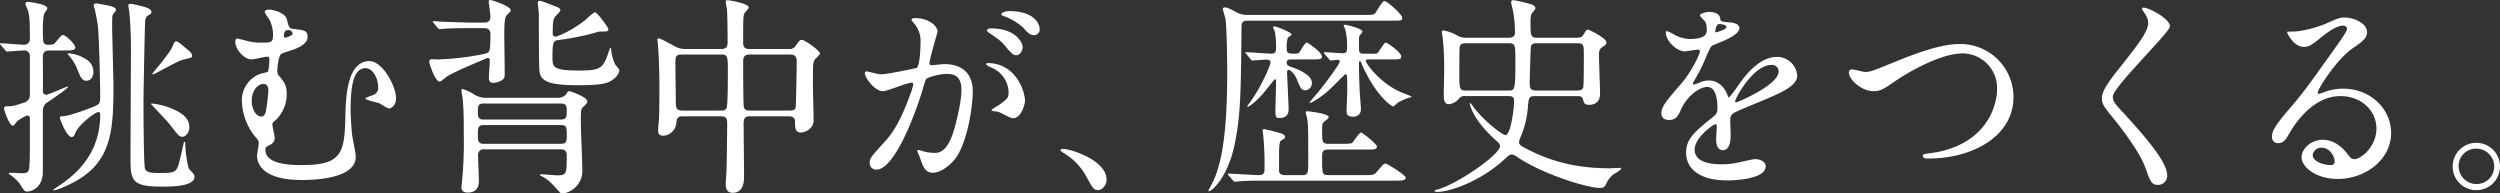 <svg xmlns="http://www.w3.org/2000/svg" width="840" height="65" viewBox="0 0 840 65"><rect x="0" y="0" width="840" height="65" fill="#333333" stroke="none"/><g transform="translate(-360 -429.298)"><path d="M.287,14.64C0,14.354,0,14.276,0,14.2,0,14.067.072,14,.287,14c1.219,0,6.66.5,7.736.5a1.871,1.871,0,0,0,2.007-2.005c0-4.3,0-6.875-.5-9.089-.072-.43-1-2.22-1-2.65A.705.705,0,0,1,9.313.108c.86,0,6.589.788,6.589,2.149,0,.358-1.075,1.719-1.141,2.077A26.077,26.077,0,0,0,14.4,9.2c0,4.8,0,5.3,1.935,5.3,1.147,0,1.649-.143,2.007-.5.5-.43,2.222-2.793,2.724-2.793,1.075,0,4.223,3.151,4.223,4.154,0,1.068-1.356,1.068-3.793,1.068h-4.8c-.789,0-2.294,0-2.294,2.005,0,1.862.078,10.02,0,11.668a1.2,1.2,0,0,0,1.147,1.223c.573,0,6.882-2.8,7.168-2.8.072,0,.143,0,.143.143,0,.5-5.591,4.3-6.81,5.085A3.346,3.346,0,0,0,14.4,36.609V57.086c0,6.368-4.94,6.732-5.155,6.732-1,0-1.147-.292-2.581-2.584a12.775,12.775,0,0,0-3.22-3c-.43-.286-.5-.286-.5-.5s.424-.221.639-.221c.573,0,2.939.149,3.441.149,1.505,0,2.366-.072,2.652-1.074.358-1.08.358-5.867.358-7.657V39.05a.856.856,0,0,0-.86-.788,14.764,14.764,0,0,0-3.226,1.784c-.287.215-1.219,1.647-1.577,1.647-1.29,0-3-5.15-3-5.8a.718.718,0,0,1,.717-.716c2.288,0,2.646-.143,6.374-1.355A2.62,2.62,0,0,0,10.03,31.25V18.508a1.859,1.859,0,0,0-2.15-2.083c-.789,0-4.94.358-5.585.358-.215,0-.358-.209-.579-.5ZM25.358,44.057c-.281.645-.5,1.438-1.284,1.438-1.72,0-3.943-6.016-3.943-6.446,0-.286.072-.5.645-.5,2.15,0,7.521-2.005,9.958-2.942,2.652-1.068,2.939-1.14,2.939-3.718,0-3.008-.358-21.831-.932-24.768-.143-.71-.789-4.363-1-4.864a3.615,3.615,0,0,1-.287-.931.83.83,0,0,1,.932-.716c.287,0,3.793.645,4.868.925.5.149,1.72.5,1.72,1.3,0,.286-.789,1.212-.86,1.283-.43.5-.43.931-.43,5.085,0,.788.43,16.466.43,19.546,0,14.383-.645,24.911-12.754,31.637-3.076,1.713-6.66,3.074-7.377,3.074-.072,0-.072-.066-.072-.137,0-.149.143-.221,1.362-1.08,4.158-2.793,14.4-9.585,14.4-24.26a.881.881,0,0,0-.43-.865c-.932-.352-7.025,4.44-7.885,6.947m6.021-20.4c0,2.214-1.434,2.936-2.294,2.936-1.577,0-2.079-1.289-3.148-4a15.676,15.676,0,0,0-2.945-4.661c-.066-.072-.281-.281-.281-.352,0-.221.281-.221.358-.221a13.233,13.233,0,0,1,4.868,1.432c1.075.573,3.441,1.719,3.441,4.87M50.865,3.54c0,.436-.072.5-.789.937a2.307,2.307,0,0,0-1.29,1.862c-.143,1.784-.573,24.332-.573,27.489,0,3.718.072,20.829.5,22.327.43,1.355,2.437,1.432,4.874,1.432,5.37,0,5.735-.215,6.732-4.011.5-2.005.789-3.294,1.362-5.867.072-.5.143-.573.287-.573.215,0,.287.286.287.5,0,3.008.86,8.23,1.362,8.731,1.505,1.576,1.72,1.719,1.72,2.507,0,3.294-7.957,3.294-10.89,3.294-9.815,0-10.6-1.79-10.6-9.1,0-5.867.143-31.709.143-37,0-6.654-.358-10.379-.5-12.1,0-.364-.358-2.149-.358-2.507,0-.5.143-.716.717-.716.43,0,2.15.43,2.652.5,2.718.716,4.367,1.074,4.367,2.286M63.618,42.124c0,1.934-1.219,3.294-2.366,3.294-1,0-1.29-.358-4.08-4-.86-1.152-6.451-6.947-6.451-7.019,0-.143.287-.143.43-.143A25.01,25.01,0,0,1,56.313,35.4c2.861,1.074,7.306,2.865,7.306,6.726m.932-23.837c0,.5-.287.573-2.939,1.217-1.219.286-2.007.716-8.811,4.3a4.919,4.919,0,0,1-1.434.639c-.072,0-.143-.137-.143-.209,0-.215,2.939-3.581,3.441-4.3,2.652-3.509,2.933-3.861,3.722-5.867.143-.364.5-.716.789-.716.5,0,1.505.788,2.652,1.79,1.864,1.5,2.724,2.143,2.724,3.145" transform="translate(360 429.835)" fill="#fff"/><path d="M30.57,3.817c.573,2.435.717,3.079,2.294,3.216,3.369.364,4.659.5,4.659,2.65,0,1.79-1.583,2.93-4.014,4.01-.717.286-4.086,1.289-4.8,1.719-1.075.644-1.362,5.084-1.362,5.866A2.2,2.2,0,0,0,28.133,23c1.649,2.071,2.366,2.93,2.366,5.788a11.882,11.882,0,0,1-3.793,8.951c-.789.573-1,.782-1,1.575,0,.644.783,3.581.783,4.291a2.57,2.57,0,0,1-1.571,2.363c-1.29.644-1.577.788-1.577,1.575,0,3.581,4.08,5.222,12.037,5.222,13.178,0,14.611-3.509,14.826-16.029.143-6.3.43-18.9,8.094-18.9,4.444,0,8.954,8.45,8.954,12.526,0,2.369-1.643,3.372-2.36,3.372-.573,0-2.867-1.575-3.441-1.8-.717-.209-4.51-1.074-4.51-1.5s2.5-1.074,2.933-1.355a2.455,2.455,0,0,0,1.362-2.506C61.232,23.5,59.369,20.2,57,20.2c-4.152,0-5.018,6.3-5.018,14.036,0,2.357.293,6.29.5,8.366.149,1.074,1.225,6.153,1.225,7.376,0,7.513-14.474,7.8-18.124,7.8-14.115,0-15.047-6.3-15.047-8.158,0-.644.573-3.509.573-4.153,0-.931-.143-1.068-1.577-2.721a19.971,19.971,0,0,1-4.086-11.517,9.408,9.408,0,0,1,5.95-9.023c.358-.143,2.222-.573,2.652-.71.5-.149.645-3.873.645-4.159,0-.925-.358-1-.789-1-.717,0-4.373.931-5.233.931-2.294,0-5.442-3.157-5.442-6.009,0-.221.072-1,.573-1,.573,0,3.291.782,3.937.925a17.471,17.471,0,0,0,4.229.43c3.363,0,3.943,0,3.943-2.65A11.432,11.432,0,0,0,24.77,4.032c-.215-.43-1.649-2.22-1.649-2.721,0-.931,1.792-.788,2.36-.71,1.649.28,4.659,1.349,5.089,3.216M22.691,25.509c-1.792,0-3.943,2-3.943,5.723,0,2.506,1.29,5.222,3.3,5.222.86,0,1.219-.937,1.434-1.575a59.776,59.776,0,0,0,.86-7.089c0-1.569-.573-2.28-1.649-2.28M29.567,9.26c0,.5.143.71.5.71.072,0,2.437-.639,2.437-1.432A1.443,1.443,0,0,0,31,7.4a1.79,1.79,0,0,0-.717.137c-.717.43-.717,1.581-.717,1.725" transform="translate(425.825 431.999)" fill="#fff"/><path d="M42.554,7.592c1.571,0,2.144-.716,2.144-1.94,0-.782-.573-4.858-.573-5.079A.525.525,0,0,1,44.7,0c.358,0,6.81,2.005,6.81,3.438,0,.436-.287.645-1.29,1.647-.86.716-.86,4.148-.86,6.446,0,1.856.143,11.095.143,13.172,0,1.068-.072,1.713-.932,2.214a6.049,6.049,0,0,1-2.939.931c-1.434,0-1.434-1.14-1.434-1.641,0-1.725.293-4.44.293-6.088a.735.735,0,0,0-.794-.645c-.788.352-12.538,5.151-13.966,6.511-.645.5-1.649,1.432-2.085,1.432-1.643,0-3.5-6.374-3.5-6.589,0-.639.281-.931,1-.931.287,0,1.649.078,1.935.078a95.035,95.035,0,0,0,13.751-1.5c2.581-.5,2.867-.579,3.369-1.152.5-.639.5-3.855.5-5.652,0-.788,0-2.214-2.079-2.214H38.254c-1.72,0-6.595,0-9.1.209-.209,0-1.284.149-1.505.149s-.352-.149-.639-.43L25.643,7.735c-.287-.358-.287-.358-.287-.5s.143-.143.215-.143c.43,0,2.652.215,3.154.215,2.079.072,7.879.286,9.815.286ZM42.7,50.181a1.822,1.822,0,0,0-2.15,1.934c0,1.283.281,8.009.281,8.588,0,.859,0,4-3.722,4-1.577,0-2.15-.71-2.15-1.856,0-.292.215-1.79.215-2.077a136.444,136.444,0,0,0,.573-15.744c0-4.655,0-7.52-.358-11.817-.066-.424-.43-2.429-.43-2.859a.378.378,0,0,1,.43-.43A14.124,14.124,0,0,1,39.4,31.858a7.764,7.764,0,0,0,4.158,1H67.482a3.614,3.614,0,0,0,2.581-1.074c.5-.794.645-1.146,1.219-1.146.072,0,5.944,1.856,5.944,3.432,0,.573-.352.931-1.356,1.868-.789.71-.789,1.14-.789,5.222,0,2.286.5,13.381.5,15.887A7.642,7.642,0,0,1,69.131,65a1.321,1.321,0,0,1-1.29-.573c-2.509-2.8-3.937-4.3-5.806-5.151-.209-.078-.711-.292-.711-.5s.358-.221.573-.221c.5,0,4.438.358,5.3.358,3.148,0,3.148-.639,3.148-6.726,0-2.005-1.434-2.005-2.15-2.005Zm-.293-15.392c-1.929,0-1.929,1-1.929,2.65s0,2.722,1.929,2.722H68.42c1.858,0,1.929-1.074,1.929-2.65,0-1.641,0-2.722-1.929-2.722Zm0,7.233c-1.929,0-1.929,1.212-1.929,3.145s0,3.151,1.929,3.151h26.08c1.864,0,1.864-1.146,1.864-2.578,0-2.859,0-3.718-1.864-3.718ZM80.02,10.958a86.9,86.9,0,0,1-12.6,2.507c-1.655.209-1.87,1.074-1.87,5.58,0,3.653.078,4.655,9.384,4.655,6.38,0,7.383-.865,8.889-4.512.215-.5,1-3.145,1.219-3.145s.215.275.215.424a14.4,14.4,0,0,0,1.362,5.157c.143.281,1.434,1.647,1.434,2.005a4.629,4.629,0,0,1-1.87,2.859c-1.643,1.289-3.076,2.149-11.887,2.149-10.1,0-12.61-1.361-13.112-4.584-.215-1.283-.215-16.9-.215-19.468,0-.5-.358-3.08-.358-3.653,0-.5.358-.639.86-.639.43,0,5.083,1.856,5.8,2.143.358.143.932.436.932,1.074,0,.43-1.72,1.934-1.935,2.363-.43.716-.639,1.5-.639,5.586a.957.957,0,0,0,1,.859c.215,0,4.373-1.289,9.749-5.443.5-.358,2.79-2.727,3.512-2.727.639,0,4.438,5.013,4.438,5.664,0,.782-.215.782-2.939.782a5.052,5.052,0,0,0-1.362.364" transform="translate(480.081 429.298)" fill="#fff"/><path d="M45.363,39.026c-1.786,0-1.929.931-2.073,2.507a4.722,4.722,0,0,1-4.223,4.011c-1.792,0-1.87-.931-1.87-1.862,0-.5.215-2.942.287-3.509.143-2.716.143-9.442.143-11.381,0-4.506-.143-9.161-.43-12.957,0-.352-.215-2.357-.215-2.5,0-.221,0-.5.215-.5.651,0,1.153.281,5.448,2.572a7.093,7.093,0,0,0,3.871,1H58.4c2.15,0,2.15-1.289,2.15-2.65,0-2.149-.066-8.66-.215-10.659-.072-.436-.43-2.22-.43-2.656s.43-.43.717-.43c.5,0,7.025,1.08,7.025,2.435,0,.436-1.505,1.868-1.577,2.22-.293,1.218-.293,1.79-.293,9.382,0,1.068,0,2.357,2.007,2.357H81.12a2.244,2.244,0,0,0,2.216-1c1.362-1.856,1.505-2.071,2.15-2.071,1,0,6.093,3.653,6.093,4.578,0,.424-1.577,1.79-1.792,2.149-.579,1-.579,1.862-.579,9.018,0,1.426.215,8.588.215,10.235,0,1.5.078,2.363-.717,3.294A4.839,4.839,0,0,1,85.2,44.469c-2.007,0-2.007-1.725-2.007-3.509,0-.645,0-1.934-2.073-1.934h-12.9c-1.29,0-2.294.143-2.294,2.369,0,2.5.143,14.885.143,17.672,0,1.5,0,5.658-3.8,5.658-2.366,0-2.366-2.149-2.366-2.865,0-.788.293-4.44.293-5.294.066-2.507.209-12.6.209-15.034,0-1.719-.209-2.507-2.145-2.507Zm12.969-1.934c.573,0,1.505,0,1.87-.859.424-.853.424-9.877.424-11.668,0-5.729,0-6.3-2.222-6.3H45.082C43,18.269,43,19.063,43,21.635c0,1.784.143,10.665.143,12.742,0,2.005.358,2.716,2.216,2.716Zm23.213,0c.645,0,1.649,0,1.864-1.074.143-.5.358-14.025.358-15.386,0-1.719-.639-2.363-2.079-2.363H67.865c-2.085,0-2.085,1.432-2.085,2.435,0,1.862,0,14.246.215,15.106.221,1.074,1,1.283,1.941,1.283Z" transform="translate(543.932 429.357)" fill="#fff"/><path d="M48.647,21.449a.634.634,0,0,1,.639-.573c.221,0,3.948,1,4.731,1,2.079,0,11.893-2.077,12.037-2.148,1.219-.853,1.29-8.086,1.29-8.444a9.074,9.074,0,0,0-1.792-6.081c-1.075-1.289-1.219-1.432-1.219-1.653,0-.5.866-.567,1.147-.567,4.8,0,7.6,2.721,7.6,4.577,0,.072-2.724,9.231-2.724,10.6,0,.43.287.638.789.638.352,0,3.65-.358,4.229-.358,5.37,0,9.522,2.578,9.522,9.166,0,5.657-2.007,17.961-6.159,22.974-2.007,2.357-4.868,4.362-7.312,4.362-2.646,0-3.363-2.506-4.229-4.935-.137-.5-.926-2.154-.926-2.363a.343.343,0,0,1,.358-.364,14.276,14.276,0,0,1,1.792.5,17.443,17.443,0,0,0,3.656.5c2.079,0,4.725-1,6.8-8.724C79.662,36.7,81.1,30.9,81.1,27.106c0-5.006-2.867-5.37-4.946-5.37-2.288,0-6.374,1.074-6.876,1.719-.287.358-.358.65-1.081,3.079-2.861,9.732-9.809,27.336-15.615,27.336a2.108,2.108,0,0,1-2.294-2.285c0-1.5.5-2.077,4.8-6.8,1.935-2.148,4.94-5.442,8.817-16.171a19.173,19.173,0,0,0,1-3.365c0-.215-.072-.573-.5-.573-1.583,0-8.243,2.864-9.671,2.864-2.8,0-6.093-4.511-6.093-6.087M98.365,36.618c-.789,0-4.08-1.856-4.868-2.142-.5-.137-2.294-.209-2.294-.5,0-.43,2.366-1.641,2.8-2,2.646-2,2.933-2.214,2.933-4.147a9.2,9.2,0,0,0-5.806-8.229c-.568-.292-1.714-.794-1.714-1.074,0-.43.287-.43.5-.43,9.169,0,12.467,9.016,12.538,12.668,0,.859-1.075,5.86-4.086,5.86m3.3-23.97c0,1.217-.866,2.8-2.079,2.8-1,0-1.577-.436-3.793-3.085-1.44-1.719-2.156-2.22-5.089-4.225-.358-.209-1.075-.782-1.075-1.074,0-.209.573-.638,1.213-.638,9.175,0,10.824,5.365,10.824,6.224m5.729-6.015A1.968,1.968,0,0,1,105.6,8.716c-1.571,0-2.36-.937-3.8-2.584a19.7,19.7,0,0,0-6.374-3.789c-.717-.215-.926-.5-.926-.716,0-.579,1.714-1,2.575-1,8.889,0,10.316,4.654,10.316,6.009" transform="translate(601.947 432.4)" fill="#fff"/><path d="M72.333,22.213c-1.505,0-1.792-.5-4.158-4.809A20.277,20.277,0,0,0,60.655,9.74c-.215-.137-1-.639-1-.854s.215-.5.789-.5c2.509,0,14.689,3.727,14.689,10.388,0,1.714-1.434,3.441-2.8,3.441" transform="translate(656.676 470.938)" fill="#fff"/><path d="M83.233,6.644c-2.294,0-2.294.71-2.294,3.008-.215,21.259-.287,28.7-2.294,38.506-2.36,11.453-7.879,15.822-8.59,15.822a.231.231,0,0,1-.215-.221c0-.137.072-.209.573-1.212a27.722,27.722,0,0,0,2.646-6.374c2.724-8.66,3.082-22.757,3.082-32.2,0-3.509-.143-14.891-.573-17.827-.072-.5-.926-3.294-.926-3.438,0-.43.424-.5.711-.5.789,0,1.075.143,3.578,1.432A7.556,7.556,0,0,0,83.161,4.71H122.2c2.8,0,3.232-.072,3.662-.573.5-.567,2.294-4.076,3.076-4.076,1,0,6.015,4.512,6.015,5.652,0,.931-.352.931-3.8.931Zm32.024,41.371c2.222,0,2.724-.143,3.011-.43.5-.573,2.222-3.36,2.867-3.36.352,0,5.3,3.79,5.3,4.721,0,1-1.219,1-3.076,1H110.173c-2.15,0-2.15,1-2.15,2.507,0,6.016,0,6.082,2.437,6.082h11.463c3.226,0,3.578,0,4.582-1.217,2.007-2.357,2.222-2.65,2.867-2.65.5,0,6.738,3.867,6.738,4.727,0,1-1.44,1-3.871,1H89.254c-4.874,0-7.312.072-9.032.215-.287,0-1.29.143-1.5.143-.293,0-.43-.143-.645-.436L76.644,58.68c-.215-.286-.287-.358-.287-.5,0-.072.072-.137.287-.137,1.577,0,8.6.5,10.03.5,2.007,0,2.007-.931,2.007-2.5a96.57,96.57,0,0,0-.43-10.671c0-.286-.215-1.784-.215-1.934,0-.286.287-.352.5-.352a54.032,54.032,0,0,1,5.657,1.426c.43.143,1.368.5,1.368,1.146,0,.5-.287.651-1.368,1.289-.639.364-.639,3.294-.639,5.586v4.721c.215,1.289,1.505,1.289,2.145,1.289h5.591c2.073,0,2.073-.716,2.073-4.942,0-10.665,0-11.877-.352-14.025-.072-.286-.5-2.005-.5-2.154,0-.275.281-.346.5-.346.281,0,7.234.71,7.234,2,0,.286-.5.716-1.362,1.355-.788.651-.86.937-.86,3.223,0,3.658,0,4.369,2.222,4.369ZM97.85,19.672c-1,0-1.72,0-1.72,1.146,0,.782.43,1,1.864,1.5,1.29.424,6.589,2.429,6.589,5.151a2.416,2.416,0,0,1-2.073,2.578c-1.505,0-1.864-.931-3.011-3.8-.573-1.5-2.079-3.08-2.8-3.08-.43,0-.43.573-.43,1.074,0,1.074.5,10.313.5,12.318,0,1.784-1.147,2.787-3,2.787-1.219,0-1.44-.286-1.44-2.441,0-1.349.221-7.938.221-9.442,0-.788,0-1.146-.364-1.146-.209,0-3.435,4.225-4.152,5.007-2.8,3.086-4.659,4.231-4.94,4.231-.221,0-.221-.149-.221-.221.358-.5.938-1.283,1.147-1.576,3.512-4.864,6.666-12.091,6.666-13.094,0-.931-1-.931-1.434-.931-.651,0-4.152.28-4.653.28-.287,0-.436-.137-.651-.5l-1.356-1.641c-.364-.364-.364-.364-.364-.43,0-.143.149-.209.287-.209,1.219,0,7.168.5,8.459.5,1.577,0,1.577-1.08,1.577-2.226a25.556,25.556,0,0,0-.436-5.294,7.507,7.507,0,0,1-.567-1.3c0-.281.287-.352.5-.352.567,0,5.729,2,5.729,2.716,0,.286-1.147.937-1.29,1.146a10.194,10.194,0,0,0-.358,3.581c0,1.725.645,1.725,2.8,1.725a1.844,1.844,0,0,0,1.505-.5c.358-.5,1.792-3.229,2.431-3.229.364,0,5.089,3.229,5.089,4.655,0,1-.358,1-4.008,1Zm11.033-1.79c-.215-.292-.287-.364-.287-.43,0-.143.072-.209.287-.209.645,0,5.233.346,6.159.346,1.368,0,1.368-1,1.368-1.928a22.222,22.222,0,0,0-.651-6.231c-.066-.209-.5-.925-.5-1.074,0-.209.221-.352.5-.352.149,0,5.806,1.217,5.806,2.292,0,.281-.143.43-.717,1.068a2.1,2.1,0,0,0-.43,1.5c0,.645,0,3.724.072,4.082.215.794,1.075.794,1.649.794h2.145a9.454,9.454,0,0,0,2.15-.078c.645-.286,2.294-3.653,3.011-3.653.43,0,5.161,3.229,5.161,4.655,0,1-.436,1-4.086,1h-6.374c-1.153,0-1.44,0-1.44.5,0,.853,4.8,7.442,11.684,10.45.645.286,3.727,1.432,3.727,1.57a1.14,1.14,0,0,1-.723.292,19.458,19.458,0,0,0-3.943,1.713c-.287.221-1.29,1.289-1.571,1.289s-4.874-2.721-9.313-11.668a22.614,22.614,0,0,1-1.434-3.145c-.072-.149-.215-.358-.43-.358-.287,0-.287.143-.287,1.426,0,3.724.215,8.093.287,9.519.072.794.358,4.584.358,5.085a2.425,2.425,0,0,1-2.509,2.572c-2.294,0-2.294-1-2.294-2.005,0-1.14.215-5.932.215-6.935,0-4.44,0-5.371-.5-5.371-.358,0-3.656,3.509-4.367,4.148a31.3,31.3,0,0,1-7.091,5.377,1.128,1.128,0,0,1-.5.137c-.072,0-.149,0-.149-.209,0-.078,1.505-1.868,1.72-2.077,3.727-4.369,8.387-10.886,8.387-11.6,0-.5-.573-.573-.938-.573-.215,0-1.858.209-2.073.209s-.436-.209-.645-.5Z" transform="translate(696.206 429.601)" fill="#fff"/><path d="M107.564,12.616c2.007,0,2.007-1.289,2.007-2.077a43.337,43.337,0,0,0-.579-6.446c-.066-.573-.711-2.93-.711-3.36,0-.645.424-.722.86-.722a49.96,49.96,0,0,1,5.585,1.3c.573.137,1.72.573,1.72,1.432,0,.424-1.362,1.713-1.434,2.077a12.823,12.823,0,0,0-.215,2.93c0,4.082,0,4.87,2.222,4.87h13.321c1.44,0,1.792-.215,2.581-1.576.5-.788.717-1.146,1.147-1.146s6.23,2.865,6.23,4.291c0,.573-.215.794-1.356,1.576S137.8,17.122,137.8,18.99c0,1.928.358,10.588.358,12.378,0,3.008-1.935,3.8-3.656,3.8-1.649,0-1.792-.716-2.079-1.862-.215-1.068-1.29-1.068-2.007-1.068H116.447c-2.151,0-2.222.424-2.509,3.283A31.888,31.888,0,0,1,111.5,45.9a5.492,5.492,0,0,0-.573,1.784c0,.788.645,1.223,1.362,1.647,6.159,3.3,14.9,7.156,29.013,7.156.573,0,3.226-.137,3.512-.137.149,0,.436,0,.436.281s-1.44,1.223-1.726,1.361c-2,1.223-2.5,2.149-3.506,4.082-.358.722-.723,1-2.007,1-4.158,0-18.912-4.506-27.586-10.307a4.215,4.215,0,0,0-1.935-.931c-.711,0-1.356.645-2,1.218C98.682,60.5,88.007,64.438,83.348,64.438c-.645,0-.789-.292-.789-.43s1.147-.5,1.362-.5c7.019-2.149,20.633-11.739,20.633-14.455,0-.722-.645-1.3-1.29-1.868-8.166-7.221-8.883-12.378-8.883-12.45,0-.573.573.215,1,.853,3.363,4.655,9.886,9.734,10.961,9.734,1.858,0,2.933-9.161,2.933-11.31,0-1.713-.711-1.779-2.145-1.779H93.019a2.439,2.439,0,0,0-2.288.847,4.783,4.783,0,0,1-3.447,1.868c-1.643,0-1.643-2.005-1.643-3.151,0-1.361.143-7.377.143-8.588a101.04,101.04,0,0,0-.5-10.594C85.283,12.4,85,10.9,85,10.61c0-.358.358-.436.567-.436A14.8,14.8,0,0,1,90.229,11.9a5.446,5.446,0,0,0,3,.716Zm-.143,17.749c2.007,0,2.288,0,2.288-9.376,0-5.873,0-6.511-2.222-6.511H93.019c-.645,0-1.649,0-2.007,1.074-.143.5-.143,7.657-.143,8.588,0,5.586,0,6.225,2.222,6.225Zm9.6-15.887c-.645,0-1.792,0-2.079,1-.143.573-.43,11.668-.43,12.378,0,1.79.287,2.507,2.294,2.507h13.536c.651,0,1.792,0,2.156-1,.209-.788.209-9.949.209-11.029,0-3.217,0-3.855-2.294-3.855Z" transform="translate(759.464 429.352)" fill="#fff"/><path d="M95.315,34.6c0-2.148,2.007-4.44,6.876-10.091,3.226-3.724,6.087-9.661,6.087-10.664,0-.43-.5-.5-.783-.5-.717,0-3.656.573-4.3.573-2.724,0-6.374-3.509-6.374-6.3,0-.221,0-.5.43-.5a15.623,15.623,0,0,1,2.718,1.361A11.5,11.5,0,0,0,104.7,9.76c5.872,0,5.872-1.933,5.872-3.366a5.688,5.688,0,0,0-.567-2.5c-.221-.358-1.726-1.647-1.726-2.083,0-.567,1.864-1.14,3.154-1.14,1.72,0,3.512.639,3.656,2.22.072.925.358,1.074,3.22,1.289.5,0,3.226.358,3.226,1.862,0,2.357-5.233,4.362-8.524,5.657-1.075.424-1.147.567-2.724,4.219a56.1,56.1,0,0,1-3.865,7.728c-.364.644-.5.859-.5,1.146a.262.262,0,0,0,.287.286,14.545,14.545,0,0,0,2.222-.788,6.675,6.675,0,0,1,2.79-.579c.932,0,4.229.155,6.087,4.374.5,1.211.579,1.361.717,1.361a34.851,34.851,0,0,0,2.945-3.867c2.36-3.294,7.013-9.8,13.249-9.8a6.752,6.752,0,0,1,6.732,6.367c0,3.366-5.657,5.729-10.1,7.656-1.792.794-9.886,4.01-11.176,4.8-1.153.716-1.219,1.5-1.219,3.008,0,.644.137,3.652.137,4.291,0,1.146,0,5.222-2.646,5.222-1.941,0-2.222-2.351-2.222-3.646,0-.71.215-4.153.215-4.219,0-.292,0-.865-.5-.865-.573,0-6.947,4.44-6.947,8.522,0,4.941,7.162,4.941,9.241,4.941a22.567,22.567,0,0,0,4.582-.43c1-.149,5.591-1.295,6.523-1.295,1.505,0,3.512.722,3.512,2.435,0,4.44-11.111,4.72-12.831,4.72-9.092,0-13.894-3.718-13.894-9.369,0-4.583,2.718-6.869,9.456-12.311a3.049,3.049,0,0,0,1.075-2.506c0-3.222-.573-7.227-3.435-7.227-2.724,0-6.953,3.288-8.817,7.585-.788,1.79-1.577,3.509-3.865,3.509-1.368,0-2.724-.43-2.724-2.363M113.582,7.541c.143,0,3.584-.925,3.584-1.719,0-.925-1.792-1.074-2.437-1.074-1,0-1.29,2.005-1.29,2.291s0,.5.143.5M120.1,30.73c0,.143.078.364.287.364s14.331-5.729,14.331-10.455a2.206,2.206,0,0,0-2.509-2.148c-5.944,0-12.108,11.1-12.108,12.239" transform="translate(822.907 432.639)" fill="#fff"/><path d="M105.863,12.153a1,1,0,0,1,1.075-1.141c.717,0,3.728.86,4.373.86,1.792,0,2.718-.43,11.535-4.014C126.281,6.5,136.1,2.482,142.9,2.482a17.863,17.863,0,0,1,18.267,17.7c.072,13.04-13.327,20.776-28.733,20.776-.639,0-1.714,0-1.714-.932,0-.573.287-.573,2.933-.932,17.7-2.509,22-15.119,22-21.493A11.627,11.627,0,0,0,144.052,5.636c-6.81,0-17.054,5.442-23.285,9.749-3.578,2.5-4.659,2.933-6.589,2.933-4.3,0-8.315-4.08-8.315-6.165" transform="translate(875.368 441.609)" fill="#fff"/><path d="M134.137.432c1.72,0,8.817,3.652,8.817,6.308,0,1.928-19.2,20.463-19.2,23.543,0,1.211.568,2.292,2.145,3.939,6.374,6.935,16.117,17.462,16.117,22.4a3.043,3.043,0,0,1-3.076,3.36c-2.222,0-2.652-1.361-4.158-5.586-2.222-6.3-10.03-15.815-11.893-18.1-2.222-2.721-2.8-3.8-2.8-5.305,0-1.928.938-4.082,5.806-10.163,7.1-8.868,9.743-12.592,9.743-15.242,0-1.5-.639-2.578-1.792-4.154-.215-.358-.353-.639-.215-.859.078-.143.287-.143.5-.143" transform="translate(946.141 431.445)" fill="#fff"/><path d="M164.764,38.267c0-5.866-4.94-10.872-12.1-10.872-9.462,0-15.555,9.8-16.845,12.012-1.428,2.441-2.144,3.8-4.08,3.8a1.979,1.979,0,0,1-2.079-2c0-1.8.573-3.365,5.657-9.3,4.665-5.442,5.382-6.373,16.194-21.547,2.366-3.36,3.369-4.863,3.369-5.651,0-.5-.5-1-1.362-1-2.652,0-6.875,3.58-8.094,4.583-2.867,2.363-3.871,2.572-5.089,2.572-3.363,0-5.585-4.577-5.585-4.935,0-.215.215-.215,1.72-.215,3.793,0,9.1-1.713,11.1-2.578,4.438-1.933,4.94-2.142,6.517-2.142,2.861,0,7.527,1.784,7.527,4.935,0,2.077-1.655,3.222-5.089,5.585-5.161,3.646-11.463,13.45-11.463,14.667,0,.221.215.5.424.5.436-.143,1.368-.5,1.792-.644a17.342,17.342,0,0,1,6.308-1.14c9.169,0,16.117,6.791,16.117,14.882,0,9.088-8.805,15.455-17.909,15.455-7.091,0-12.18-3.789-12.18-7.369,0-2.572,3.011-5.794,7.1-5.794,3.363,0,6.159,2,8.166,4.577,1,1.289,1.434,1.927,2.437,1.927,2.431,0,7.449-4.356,7.449-10.3m-18.41,6.445a2.924,2.924,0,0,0-3.011,2.5c0,1.856,3.082,3.36,6.159,3.36a1.182,1.182,0,0,0,1.219-1.277c0-1.725-1.72-4.583-4.367-4.583" transform="translate(993.714 434.191)" fill="#fff"/><path d="M155.73,15.987a7.954,7.954,0,1,1-15.907-.072,7.954,7.954,0,0,1,15.907.072m-13.9-.072a6.015,6.015,0,0,0,6.021,6.021,5.917,5.917,0,0,0,5.944-5.884,6.01,6.01,0,0,0-6.093-6.015,5.8,5.8,0,0,0-5.872,5.878" transform="translate(1044.27 469.207)" fill="#fff"/></g></svg>